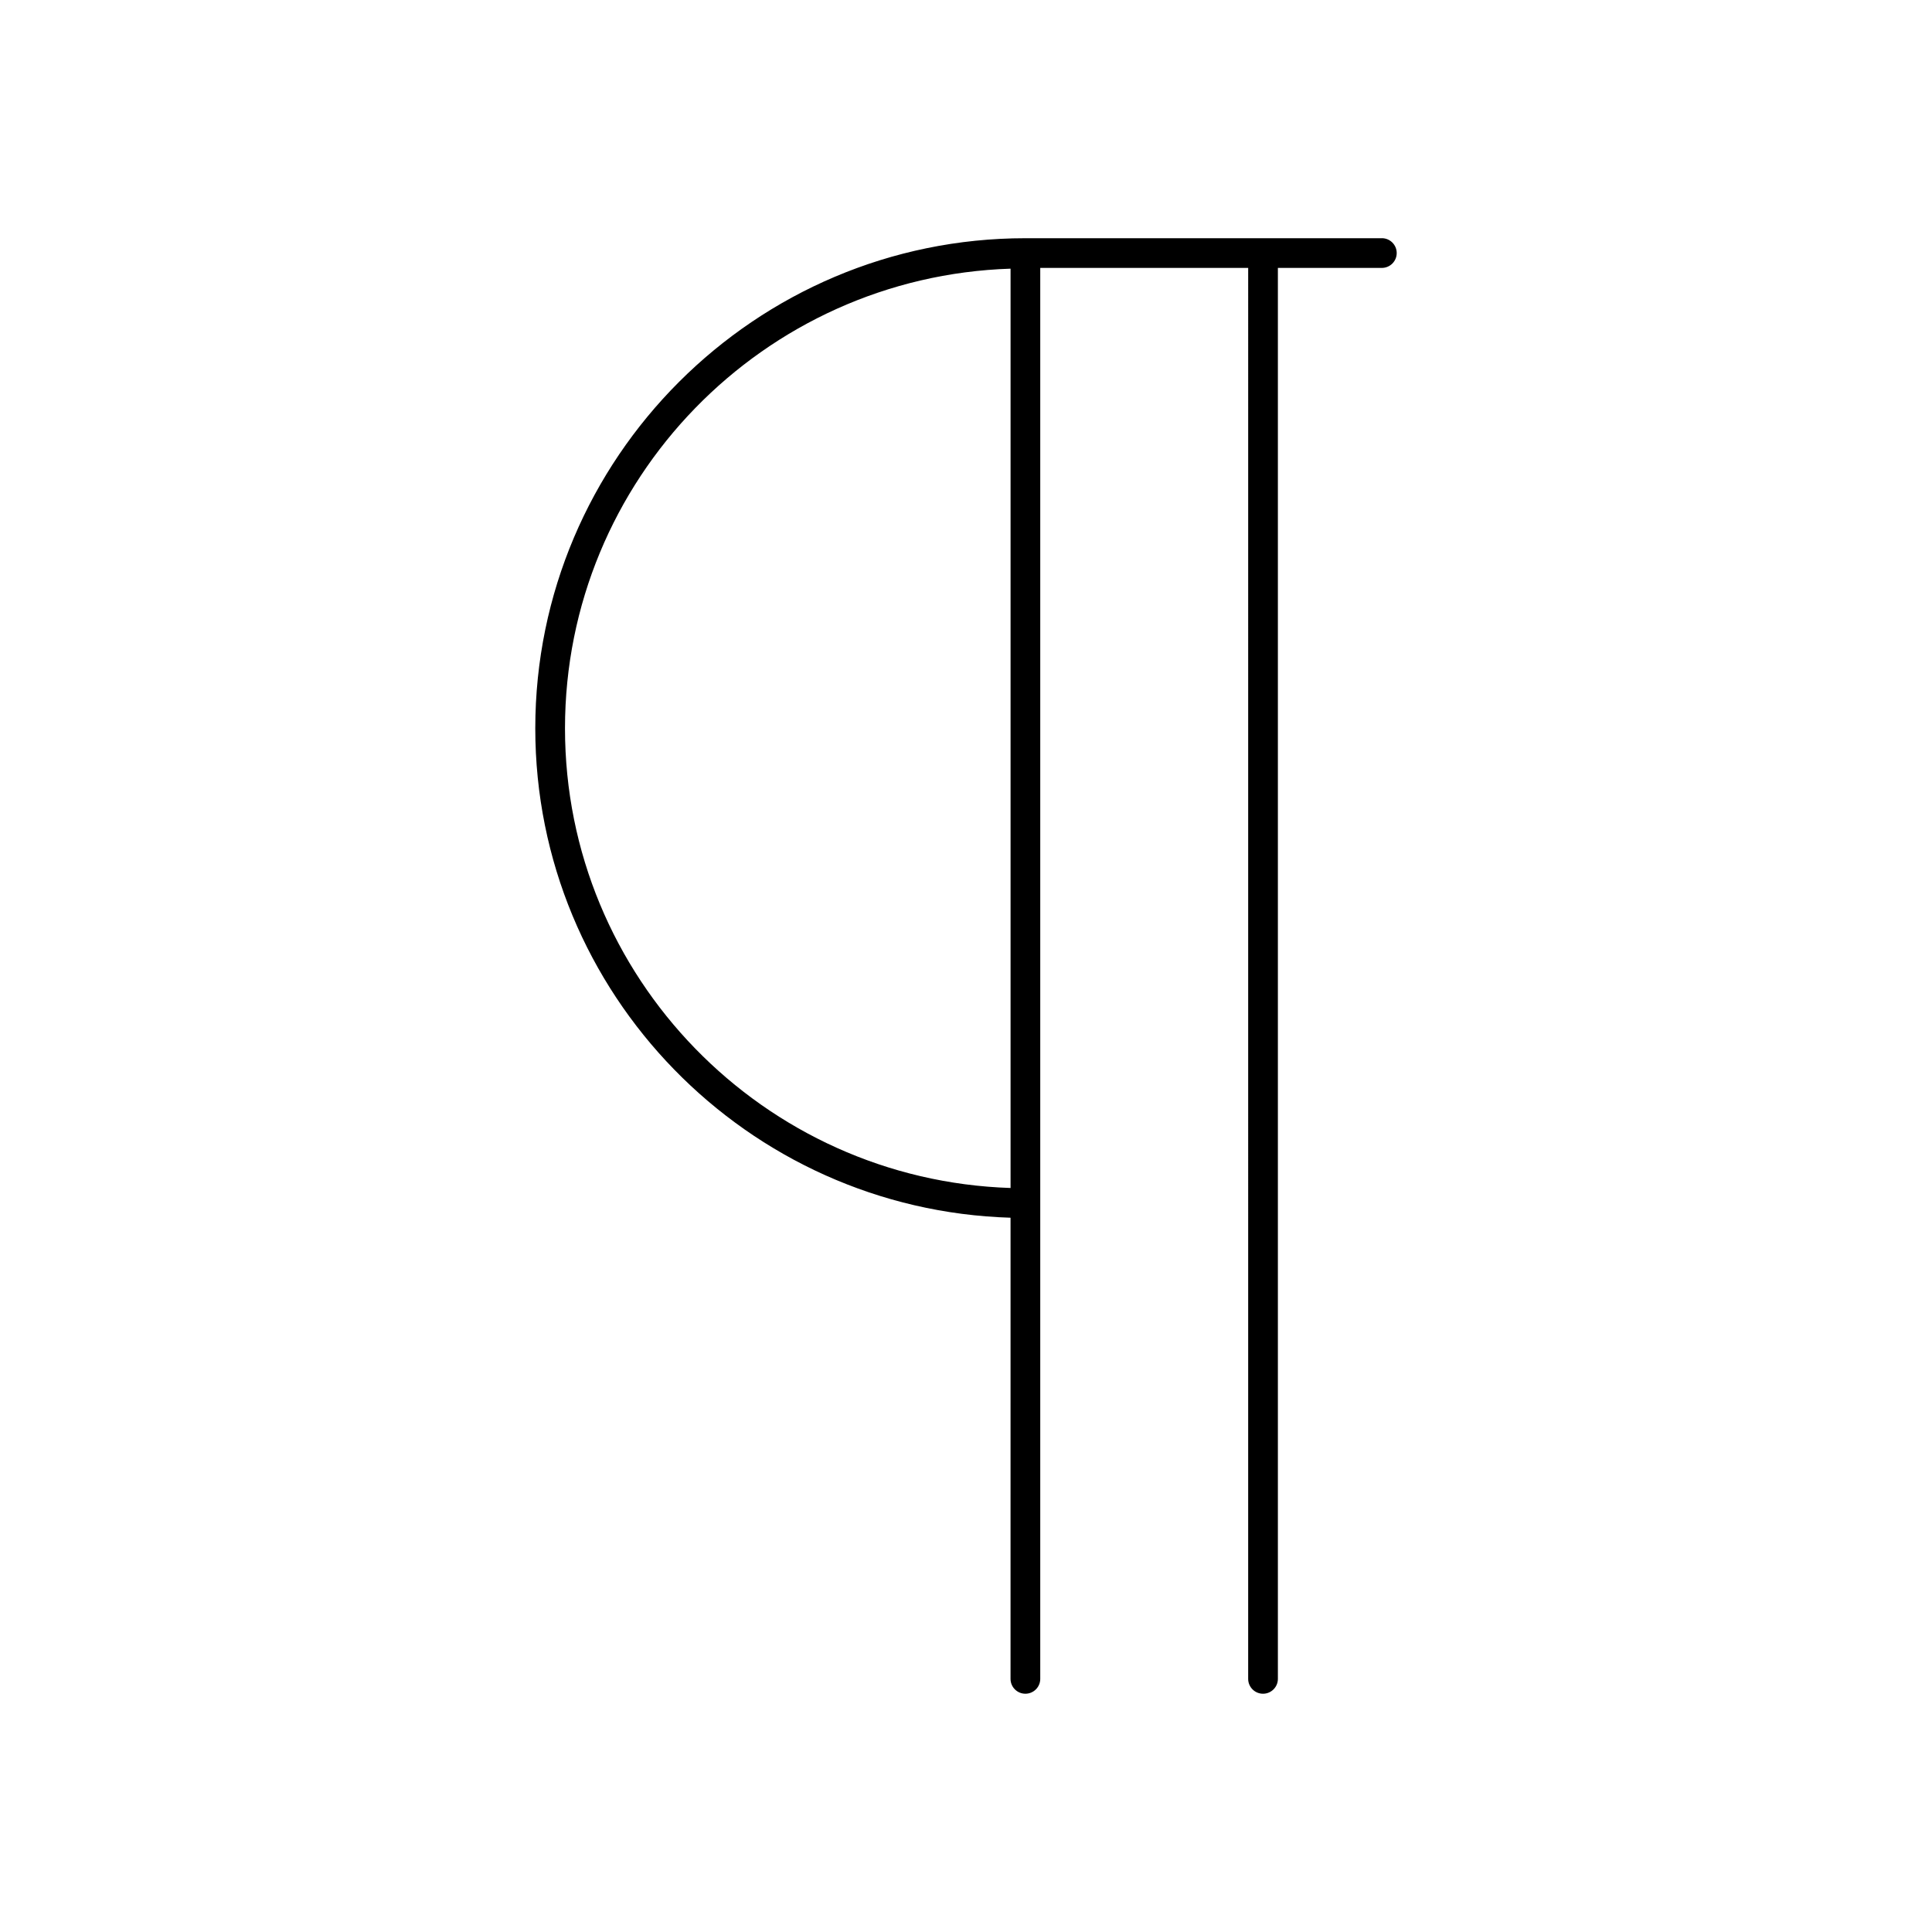 <?xml version="1.0" encoding="UTF-8"?>
<!-- Uploaded to: SVG Repo, www.svgrepo.com, Generator: SVG Repo Mixer Tools -->
<svg fill="#000000" width="800px" height="800px" version="1.1" viewBox="144 144 512 512" xmlns="http://www.w3.org/2000/svg">
 <path d="m510.21 207.13h-94.465c-71.621 0-129.89 58.27-129.89 129.89 0 70.289 56.16 127.58 125.95 129.69l-0.004 122.21c0 2.172 1.762 3.938 3.938 3.938 2.172 0 3.938-1.762 3.938-3.938v-373.92h55.105l-0.004 373.92c0 2.172 1.762 3.938 3.938 3.938 2.172 0 3.938-1.762 3.938-3.938v-373.92h27.551c2.172 0 3.938-1.762 3.938-3.938 0-2.172-1.766-3.938-3.938-3.938zm-216.48 129.89c0-65.953 52.633-119.72 118.08-121.82v243.63c-65.449-2.106-118.08-55.863-118.08-121.81z"/>
</svg>